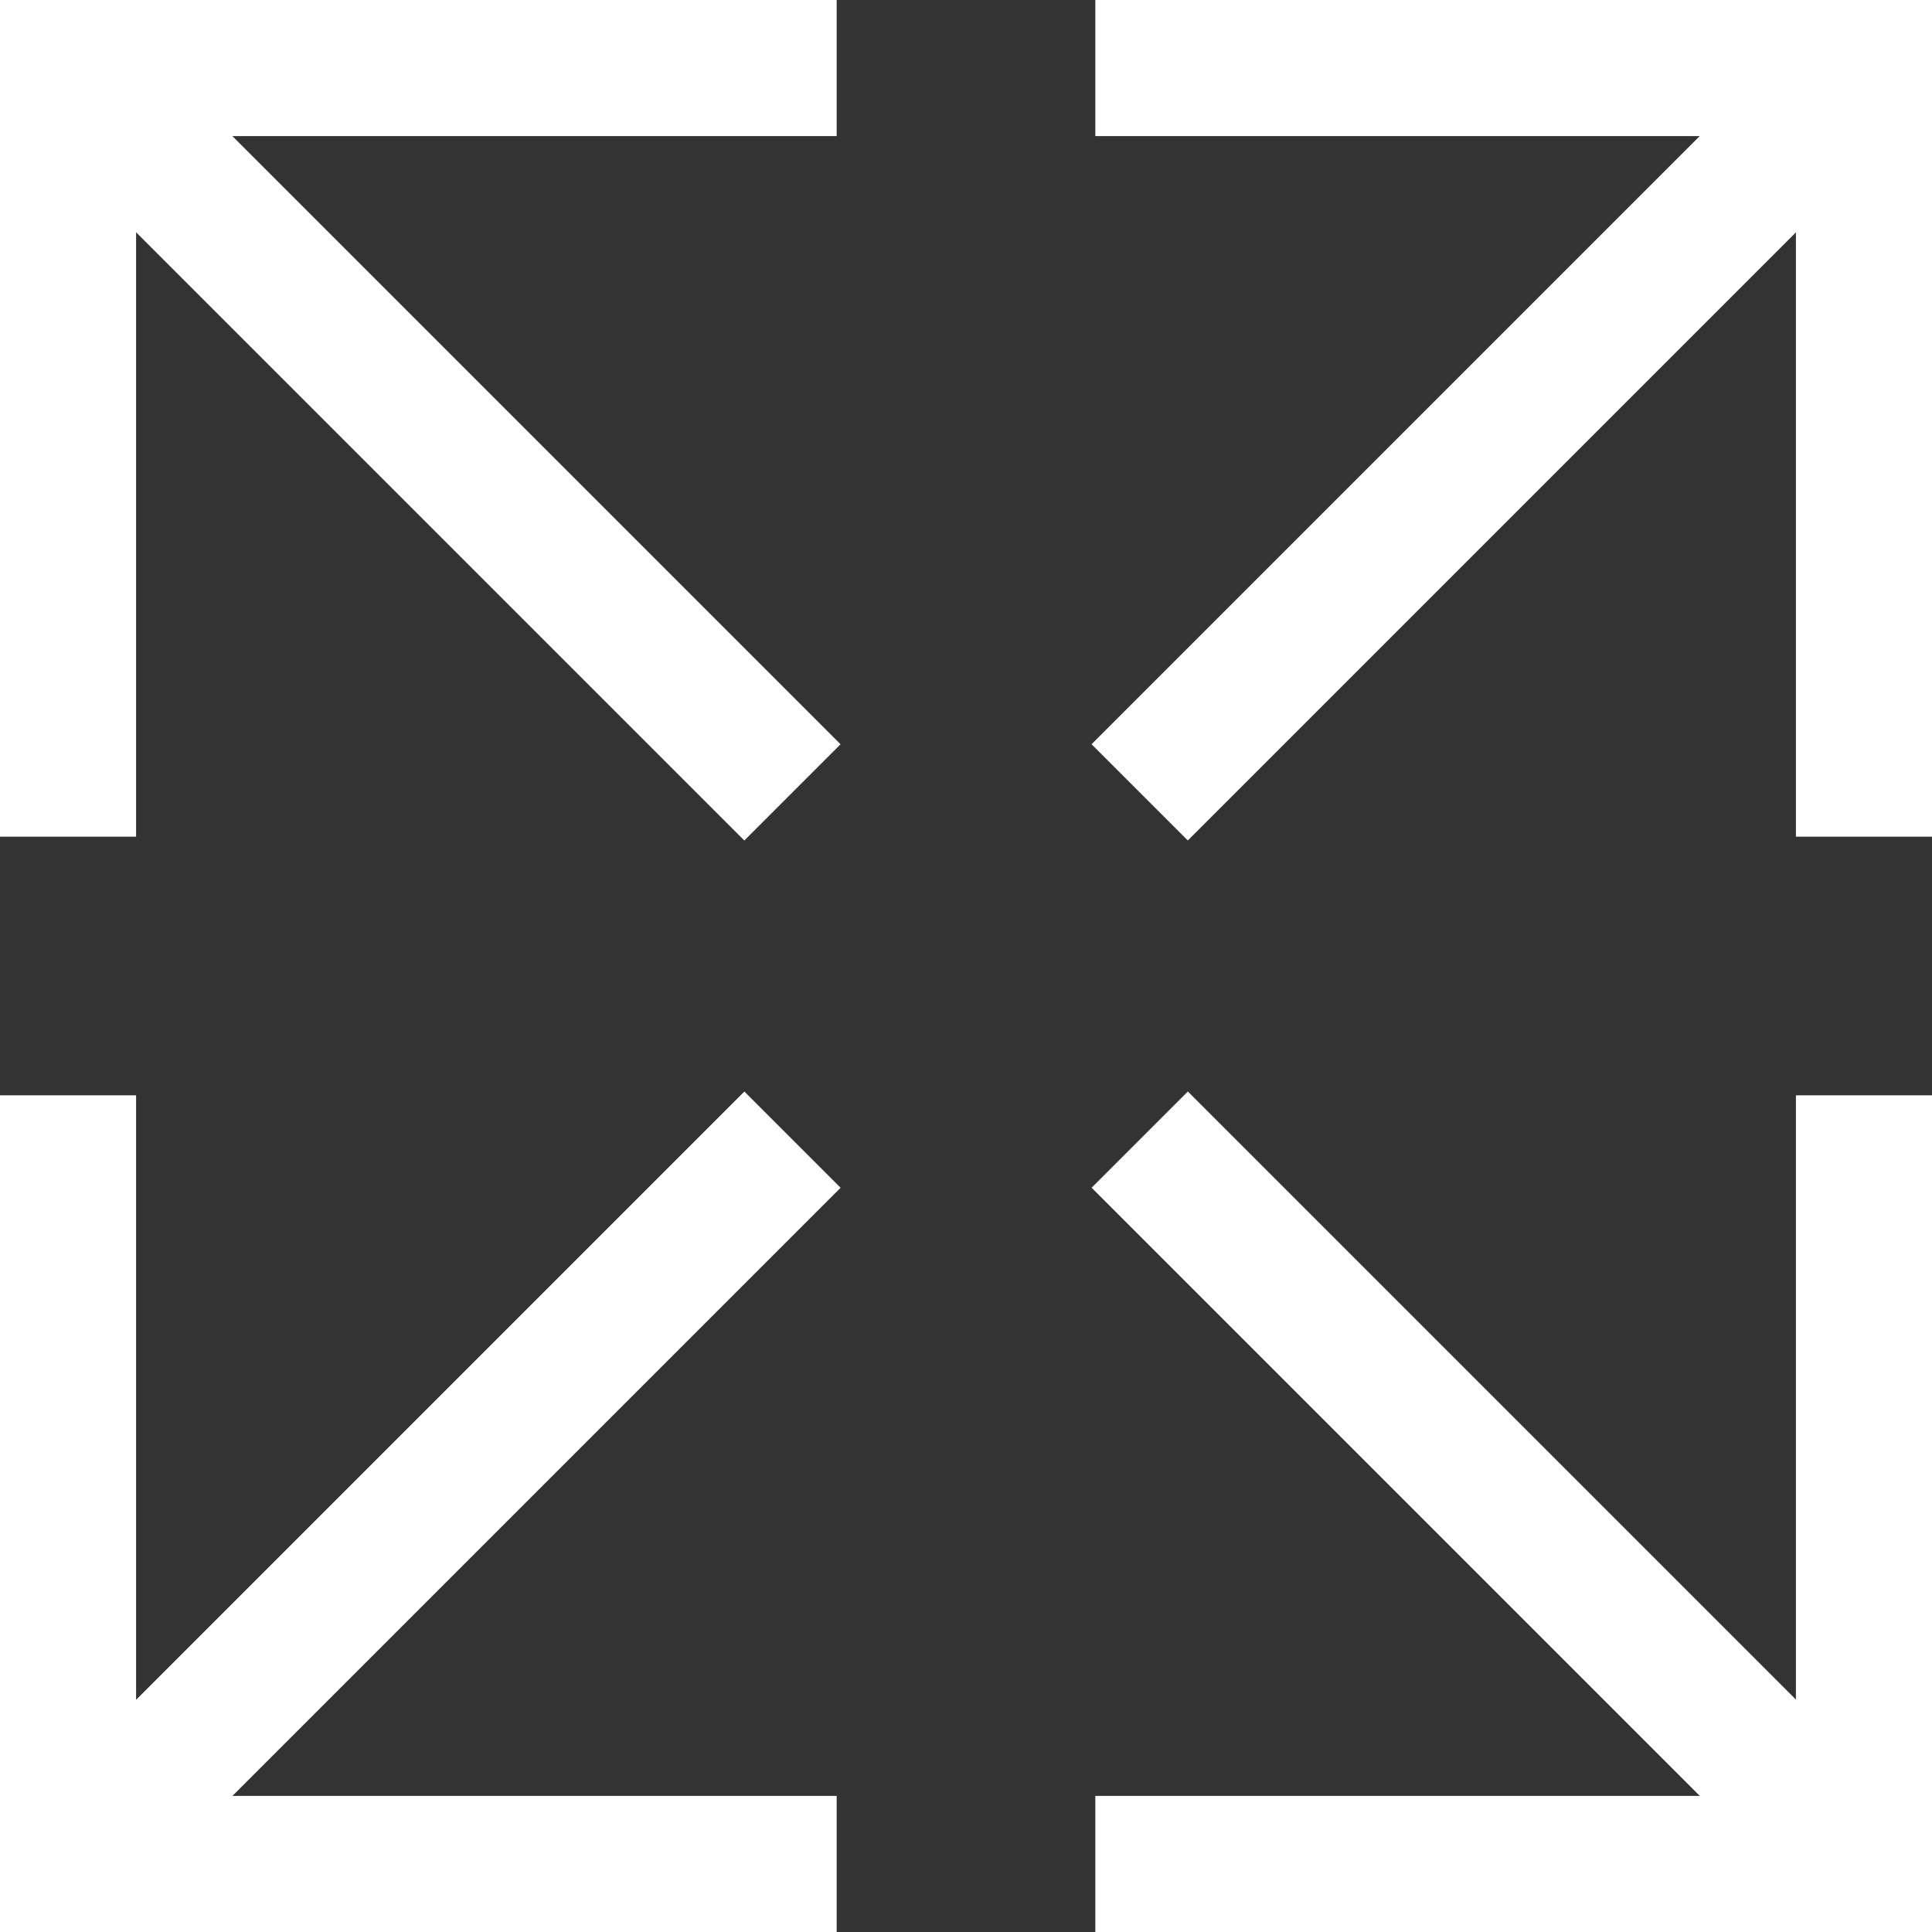 <?xml version="1.0" encoding="UTF-8"?><svg id="Isolation_Mode" xmlns="http://www.w3.org/2000/svg" viewBox="0 0 52.81 52.81"><rect x="0" y="0" width="52.81" height="52.81" fill="#333333" stroke="none"/><defs><style>.cls-1{fill:#fff;}</style></defs><polygon class="cls-1" points="3.72 22.87 0 22.87 0 0 22.87 0 22.87 3.72 3.72 3.72 3.72 22.87"/><rect class="cls-1" x="9.9" y="-2.24" width="3.72" height="28" transform="translate(-4.87 11.76) rotate(-45)"/><polygon class="cls-1" points="52.81 22.87 49.09 22.87 49.09 3.72 29.94 3.72 29.94 0 52.81 0 52.81 22.87"/><rect class="cls-1" x="27.05" y="9.9" width="28" height="3.72" transform="translate(3.71 32.47) rotate(-45)"/><polygon class="cls-1" points="52.81 52.81 29.94 52.81 29.94 49.09 49.09 49.09 49.09 29.94 52.81 29.94 52.81 52.81"/><rect class="cls-1" x="39.19" y="27.05" width="3.72" height="28" transform="translate(-17 41.05) rotate(-45)"/><polygon class="cls-1" points="22.87 52.81 0 52.81 0 29.94 3.72 29.94 3.72 49.09 22.87 49.09 22.87 52.81"/><rect class="cls-1" x="-2.24" y="39.19" width="28" height="3.72" transform="translate(-25.58 20.34) rotate(-45)"/></svg>